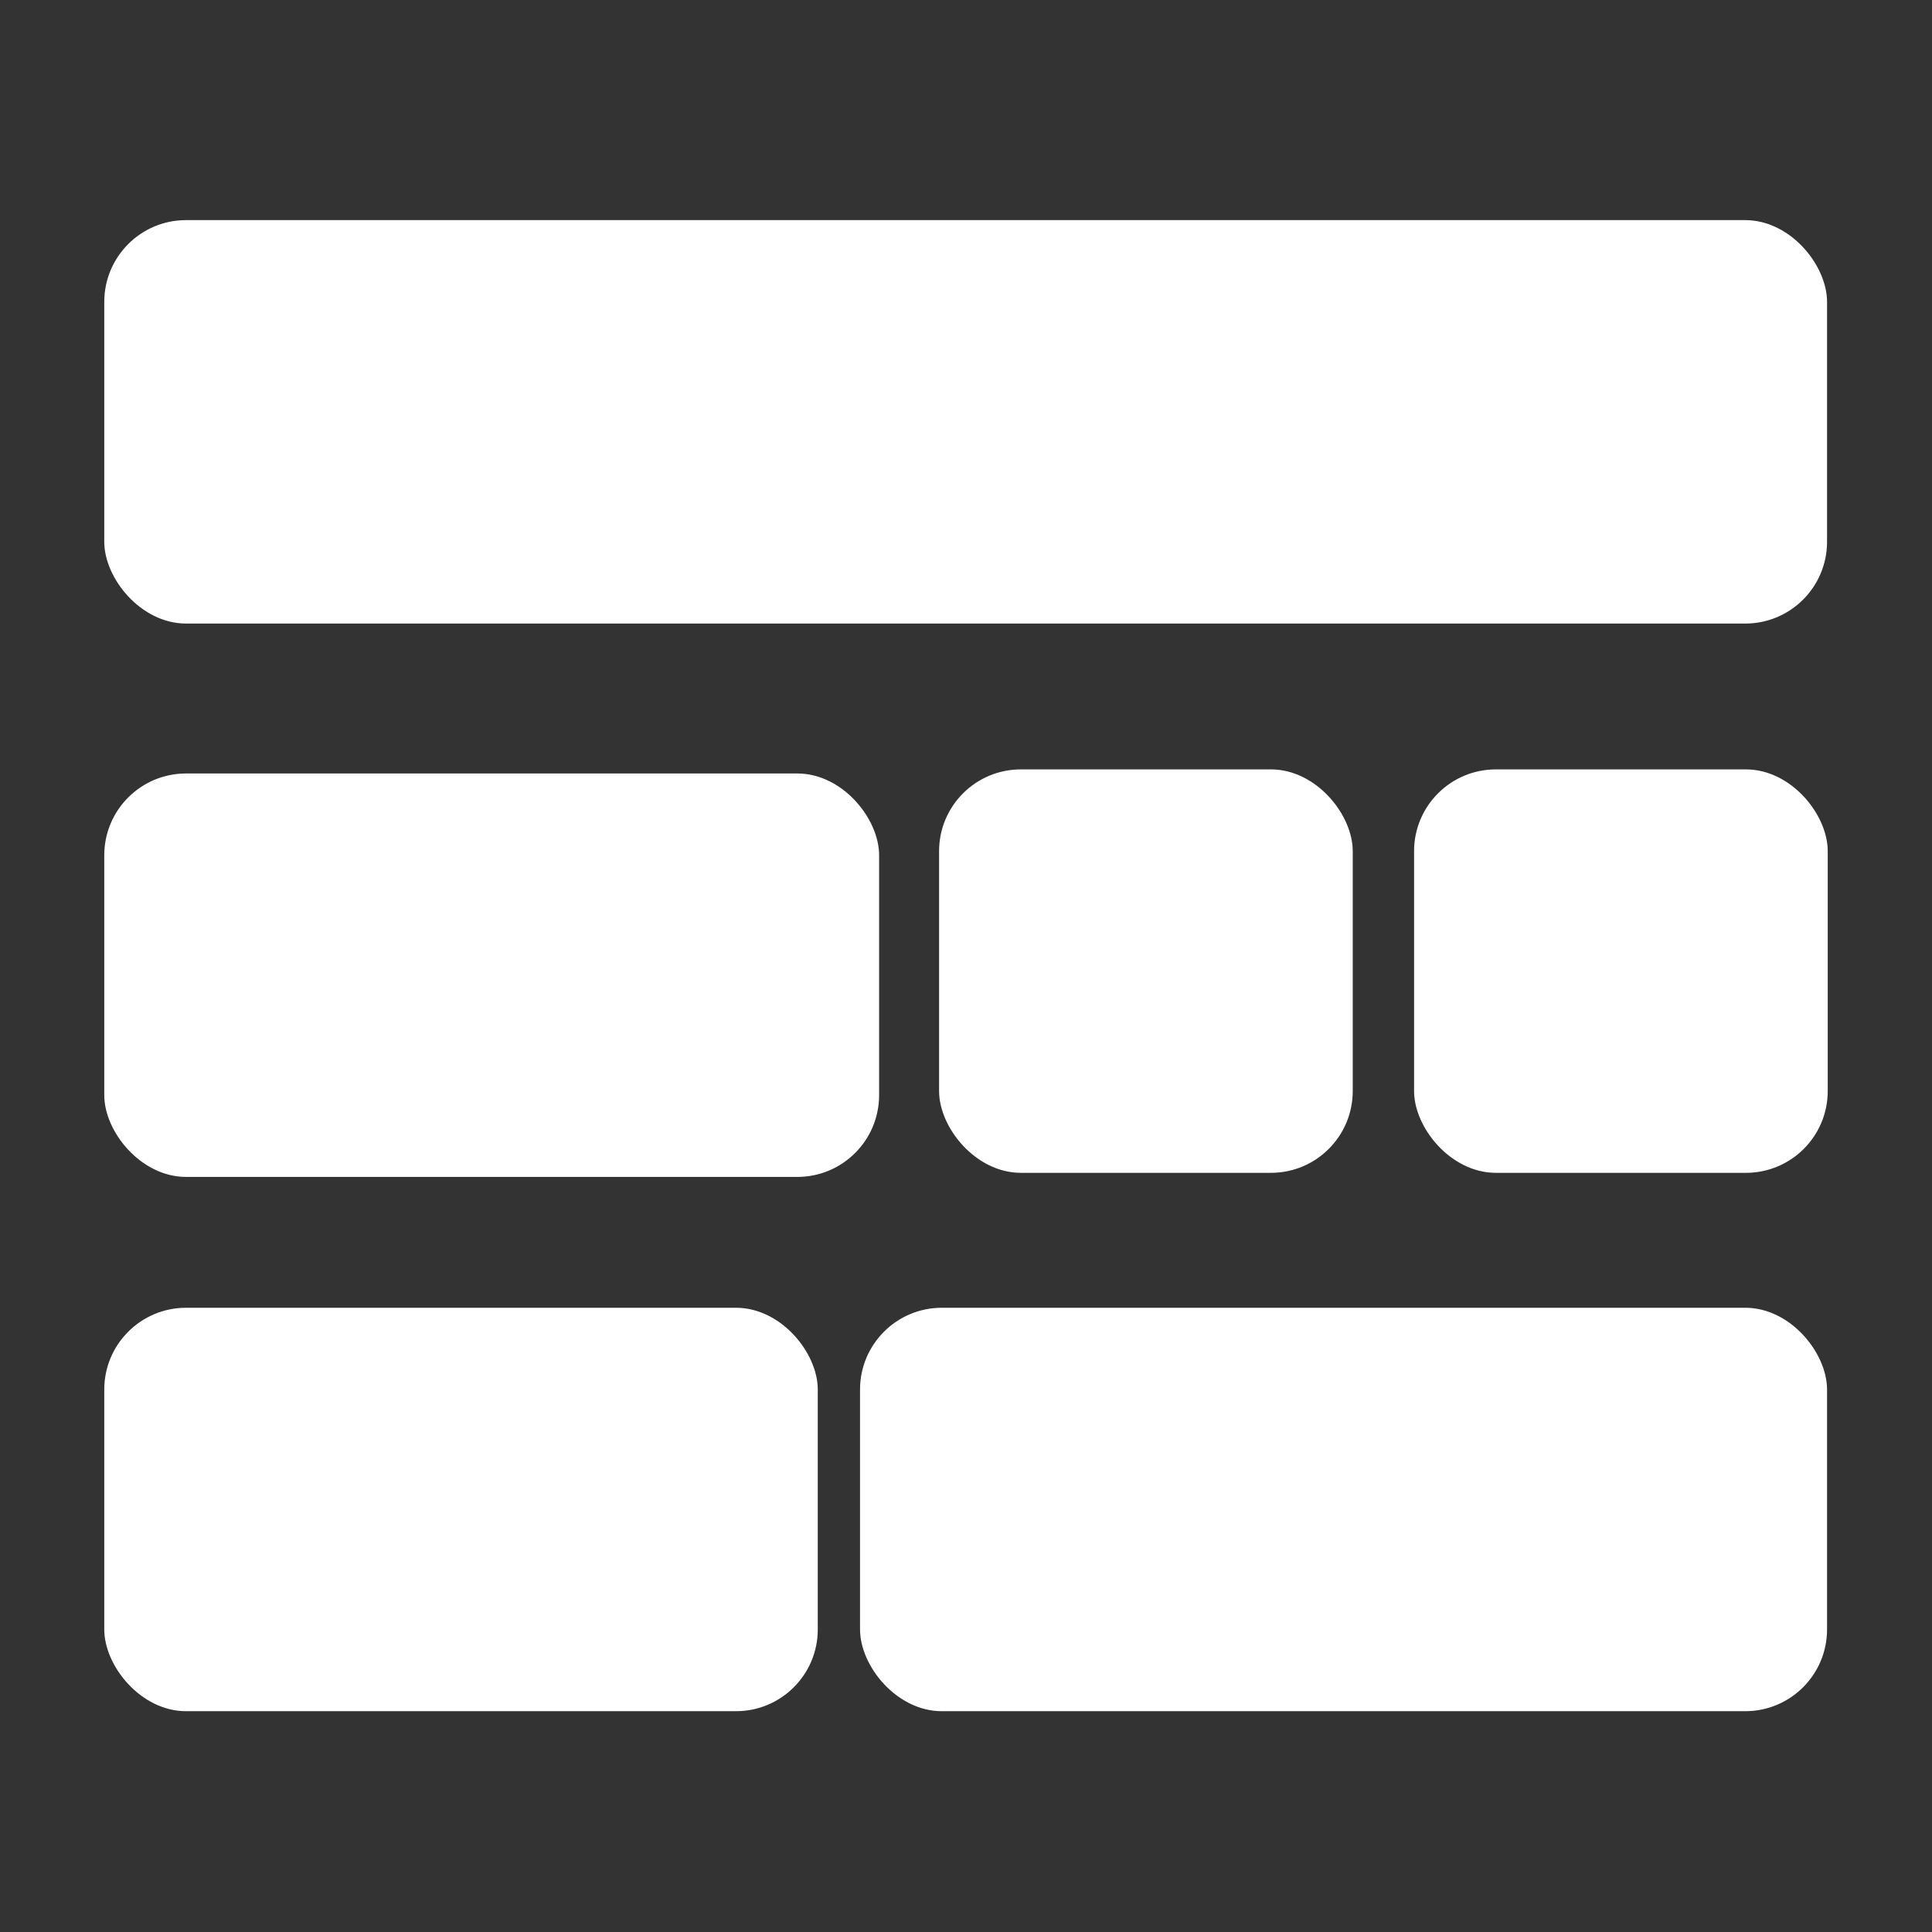 <?xml version="1.0" encoding="UTF-8"?>
<svg xmlns="http://www.w3.org/2000/svg" version="1.1" viewBox="0 0 283.5 283.5">
  <rect x="0" y="0" width="283.5" height="283.5" fill="#333333" stroke="none"/>
  <defs>
    <style>
      .cls-1 {
        fill: #fff;
      }
    </style>
  </defs>
  <!-- Generator: Adobe Illustrator 28.7.1, SVG Export Plug-In . SVG Version: 1.2.0 Build 142)  -->
  <g>
    <g id="Layer_1">
      <g>
        <rect class="cls-1" x="15.3" y="32.3" width="252.8" height="59.2" rx="12" ry="12"/>
        <g>
          <rect class="cls-1" x="15.3" y="191.9" width="104.7" height="59.2" rx="12" ry="12"/>
          <rect class="cls-1" x="126.2" y="191.9" width="141.9" height="59.2" rx="12" ry="12"/>
        </g>
        <g>
          <rect class="cls-1" x="15.3" y="113.5" width="113.7" height="59.2" rx="12" ry="12"/>
          <rect class="cls-1" x="137.8" y="112.9" width="60.7" height="59.2" rx="12" ry="12"/>
          <rect class="cls-1" x="207.5" y="112.9" width="60.7" height="59.2" rx="12" ry="12"/>
        </g>
      </g>
    </g>
  </g>
</svg>